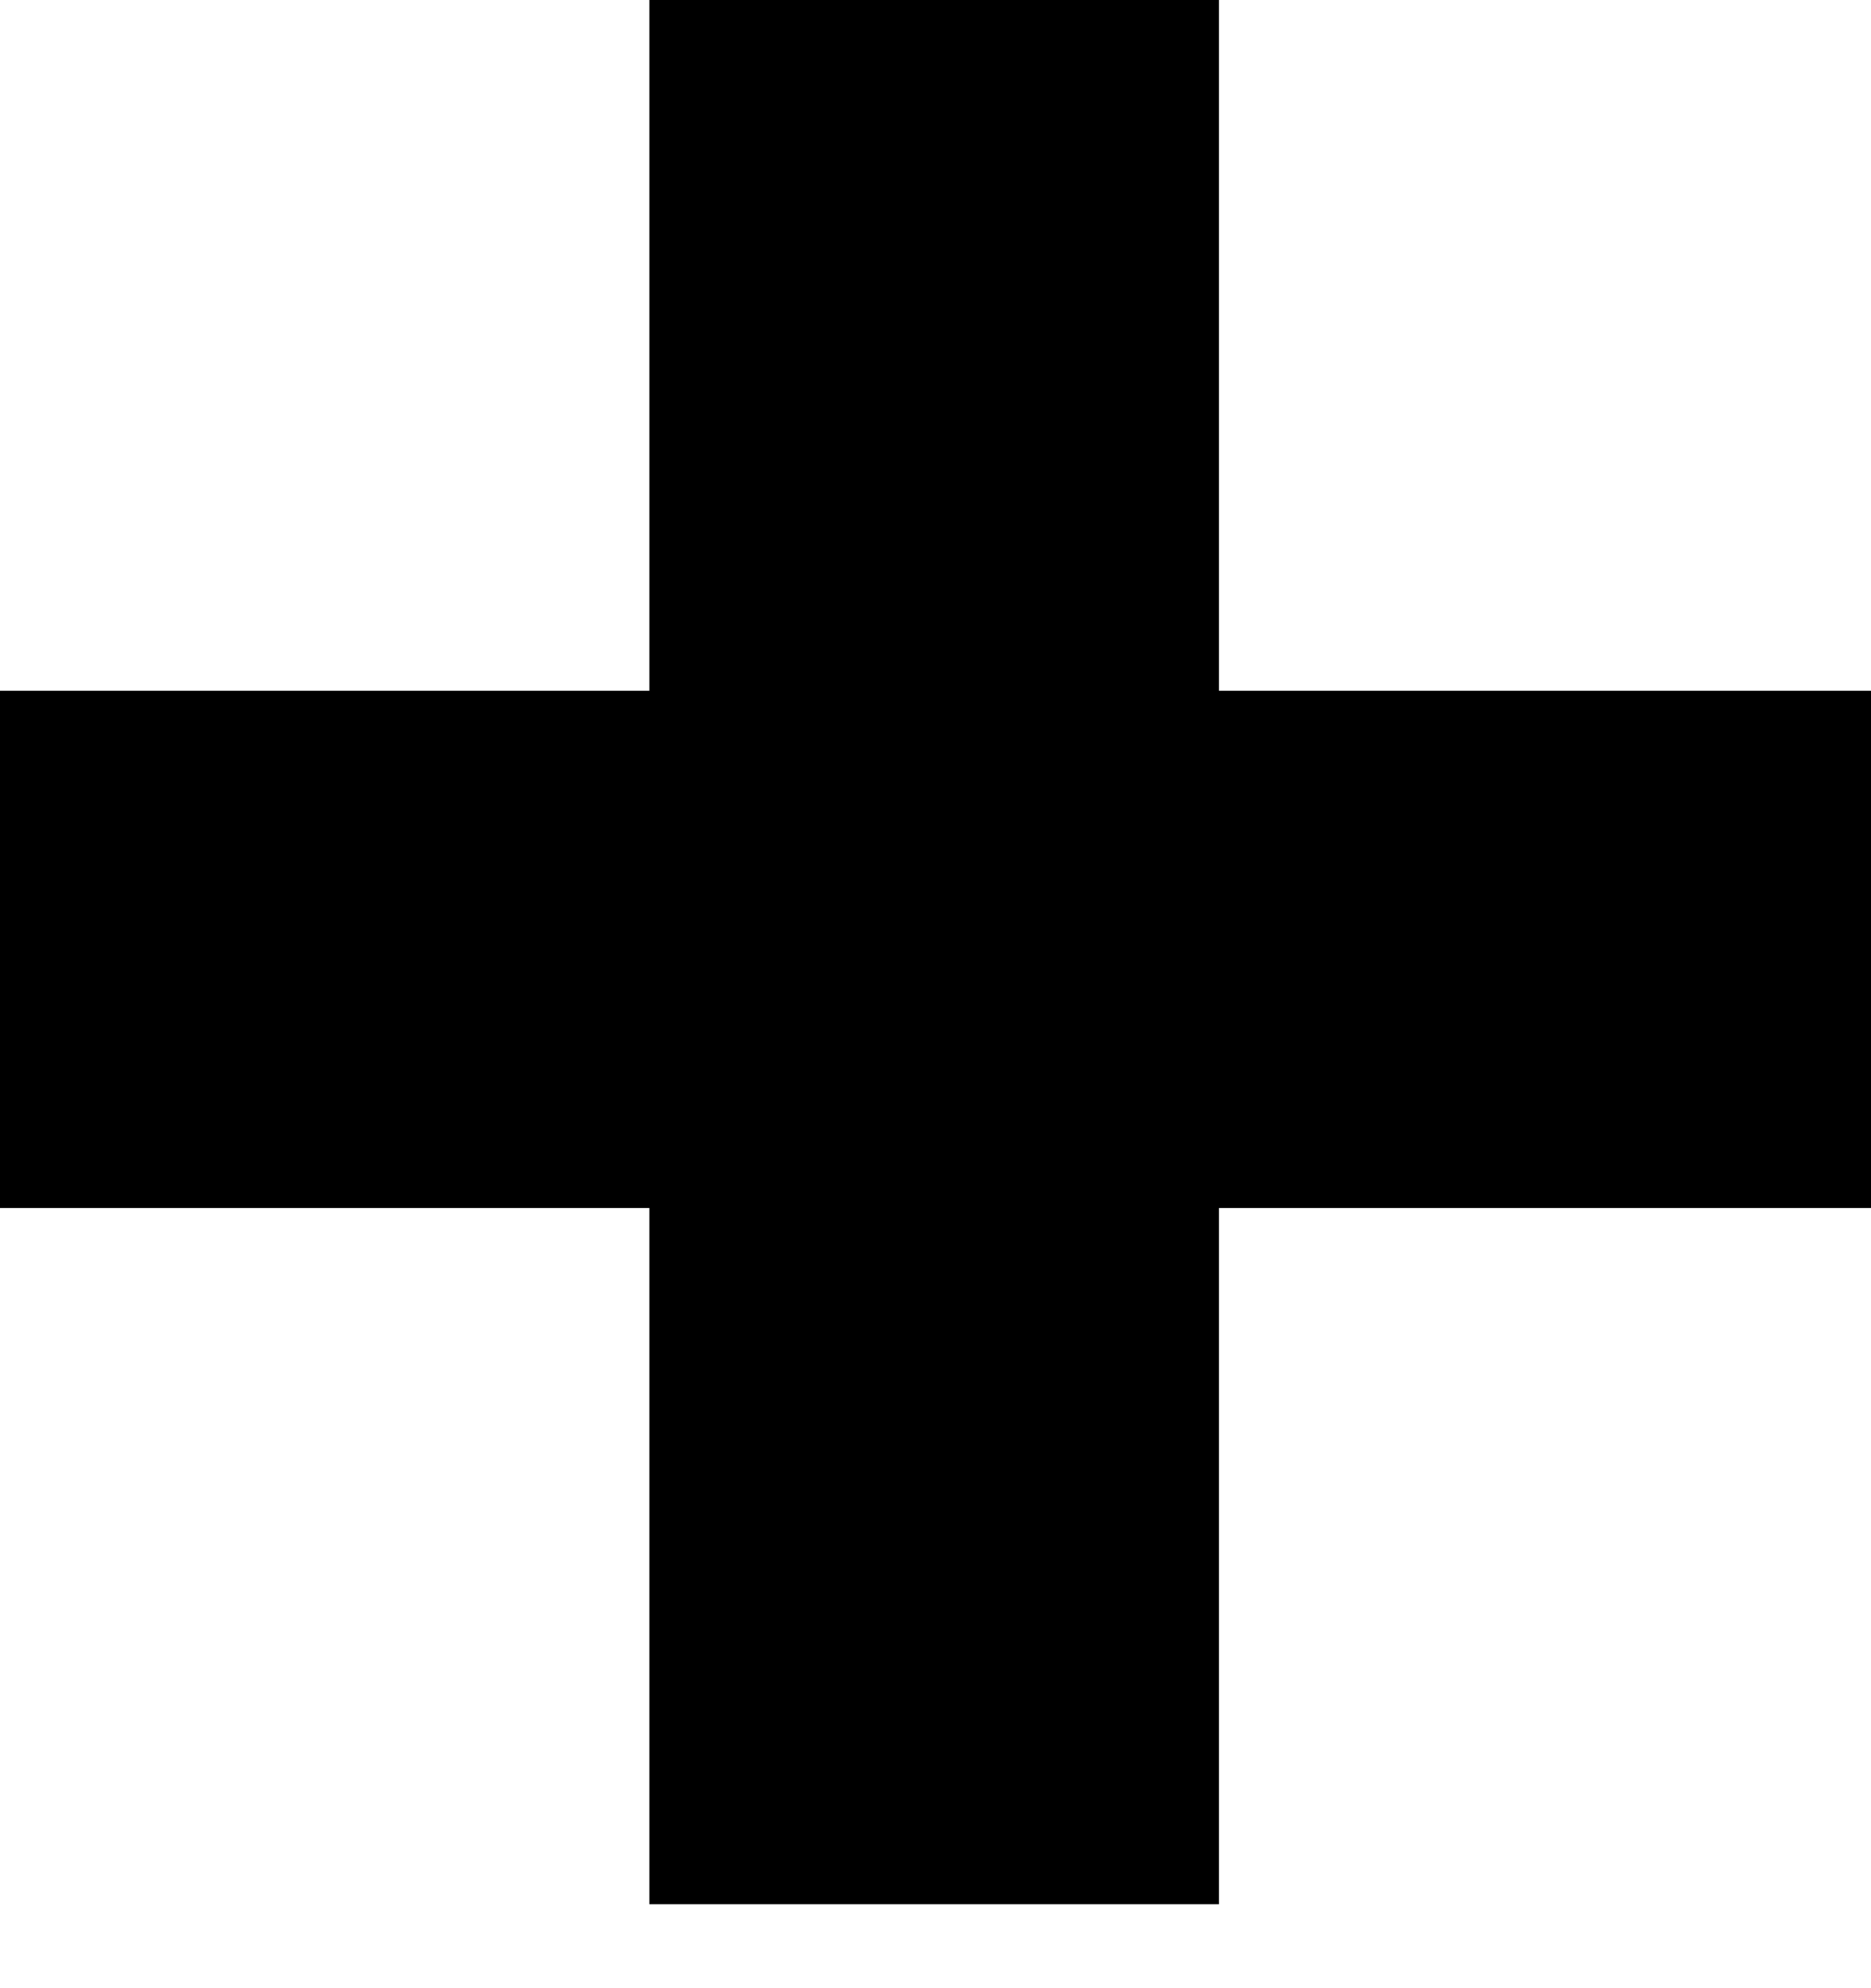 <svg width="16" height="17" viewBox="0 0 16 17" fill="none" xmlns="http://www.w3.org/2000/svg">
<path d="M10.424 5.906V0H5.553V5.906H0V10.329H5.553V16.282H10.424V10.329H16V5.906H10.424Z" fill="black"/>
</svg>
